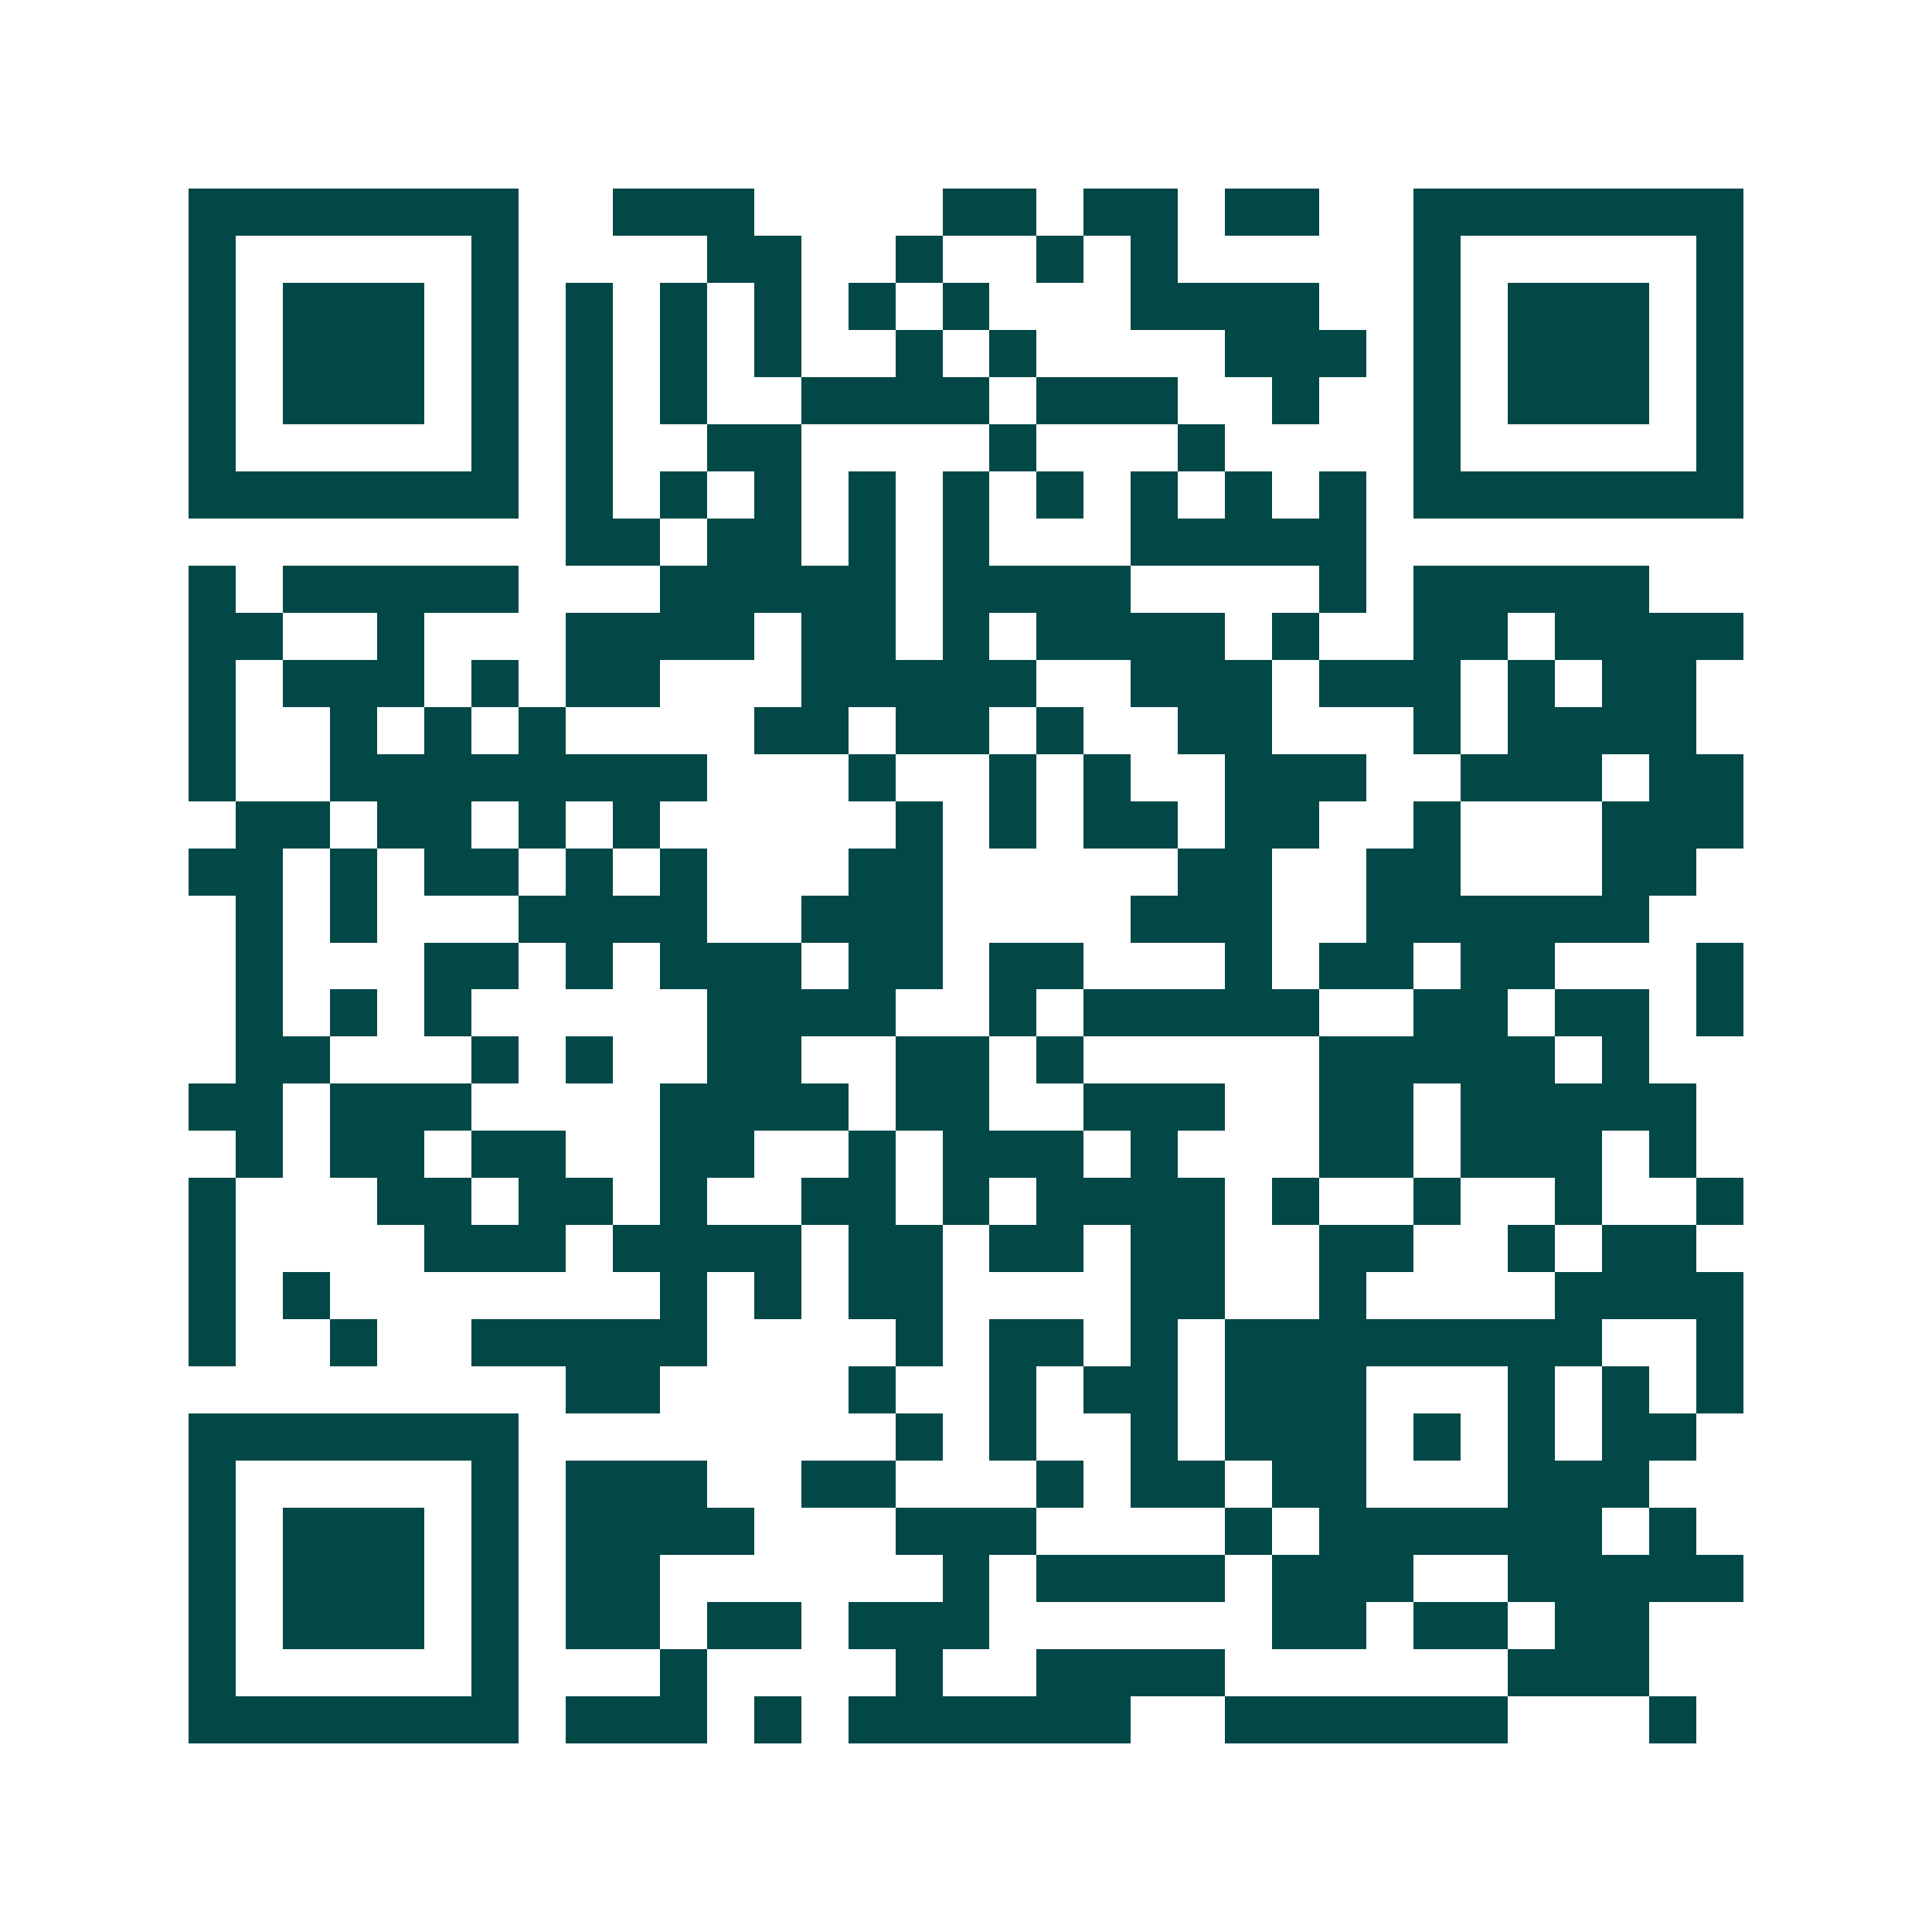 <svg xmlns="http://www.w3.org/2000/svg" width="200" height="200" viewBox="0 0 41 41" shape-rendering="crispEdges"><path fill="#ffffff" d="M0 0h41v41H0z"/><path stroke="#014847" d="M4 4.5h7m2 0h3m4 0h2m1 0h2m1 0h2m2 0h7M4 5.5h1m5 0h1m4 0h2m2 0h1m2 0h1m1 0h1m5 0h1m5 0h1M4 6.5h1m1 0h3m1 0h1m1 0h1m1 0h1m1 0h1m1 0h1m1 0h1m3 0h4m2 0h1m1 0h3m1 0h1M4 7.5h1m1 0h3m1 0h1m1 0h1m1 0h1m1 0h1m2 0h1m1 0h1m4 0h3m1 0h1m1 0h3m1 0h1M4 8.5h1m1 0h3m1 0h1m1 0h1m1 0h1m2 0h4m1 0h3m2 0h1m2 0h1m1 0h3m1 0h1M4 9.5h1m5 0h1m1 0h1m2 0h2m4 0h1m3 0h1m4 0h1m5 0h1M4 10.5h7m1 0h1m1 0h1m1 0h1m1 0h1m1 0h1m1 0h1m1 0h1m1 0h1m1 0h1m1 0h7M12 11.5h2m1 0h2m1 0h1m1 0h1m3 0h5M4 12.5h1m1 0h5m3 0h5m1 0h4m4 0h1m1 0h5M4 13.5h2m2 0h1m3 0h4m1 0h2m1 0h1m1 0h4m1 0h1m2 0h2m1 0h4M4 14.5h1m1 0h3m1 0h1m1 0h2m3 0h5m2 0h3m1 0h3m1 0h1m1 0h2M4 15.5h1m2 0h1m1 0h1m1 0h1m4 0h2m1 0h2m1 0h1m2 0h2m3 0h1m1 0h4M4 16.5h1m2 0h8m3 0h1m2 0h1m1 0h1m2 0h3m2 0h3m1 0h2M5 17.5h2m1 0h2m1 0h1m1 0h1m5 0h1m1 0h1m1 0h2m1 0h2m2 0h1m3 0h3M4 18.5h2m1 0h1m1 0h2m1 0h1m1 0h1m3 0h2m5 0h2m2 0h2m3 0h2M5 19.5h1m1 0h1m3 0h4m2 0h3m4 0h3m2 0h6M5 20.5h1m3 0h2m1 0h1m1 0h3m1 0h2m1 0h2m3 0h1m1 0h2m1 0h2m3 0h1M5 21.5h1m1 0h1m1 0h1m5 0h4m2 0h1m1 0h5m2 0h2m1 0h2m1 0h1M5 22.5h2m3 0h1m1 0h1m2 0h2m2 0h2m1 0h1m5 0h5m1 0h1M4 23.5h2m1 0h3m4 0h4m1 0h2m2 0h3m2 0h2m1 0h5M5 24.5h1m1 0h2m1 0h2m2 0h2m2 0h1m1 0h3m1 0h1m3 0h2m1 0h3m1 0h1M4 25.5h1m3 0h2m1 0h2m1 0h1m2 0h2m1 0h1m1 0h4m1 0h1m2 0h1m2 0h1m2 0h1M4 26.5h1m4 0h3m1 0h4m1 0h2m1 0h2m1 0h2m2 0h2m2 0h1m1 0h2M4 27.5h1m1 0h1m7 0h1m1 0h1m1 0h2m4 0h2m2 0h1m4 0h4M4 28.5h1m2 0h1m2 0h5m4 0h1m1 0h2m1 0h1m1 0h8m2 0h1M12 29.5h2m4 0h1m2 0h1m1 0h2m1 0h3m3 0h1m1 0h1m1 0h1M4 30.5h7m8 0h1m1 0h1m2 0h1m1 0h3m1 0h1m1 0h1m1 0h2M4 31.5h1m5 0h1m1 0h3m2 0h2m3 0h1m1 0h2m1 0h2m3 0h3M4 32.5h1m1 0h3m1 0h1m1 0h4m3 0h3m4 0h1m1 0h6m1 0h1M4 33.5h1m1 0h3m1 0h1m1 0h2m6 0h1m1 0h4m1 0h3m2 0h5M4 34.5h1m1 0h3m1 0h1m1 0h2m1 0h2m1 0h3m6 0h2m1 0h2m1 0h2M4 35.5h1m5 0h1m3 0h1m4 0h1m2 0h4m6 0h3M4 36.5h7m1 0h3m1 0h1m1 0h6m2 0h6m3 0h1"/></svg>
